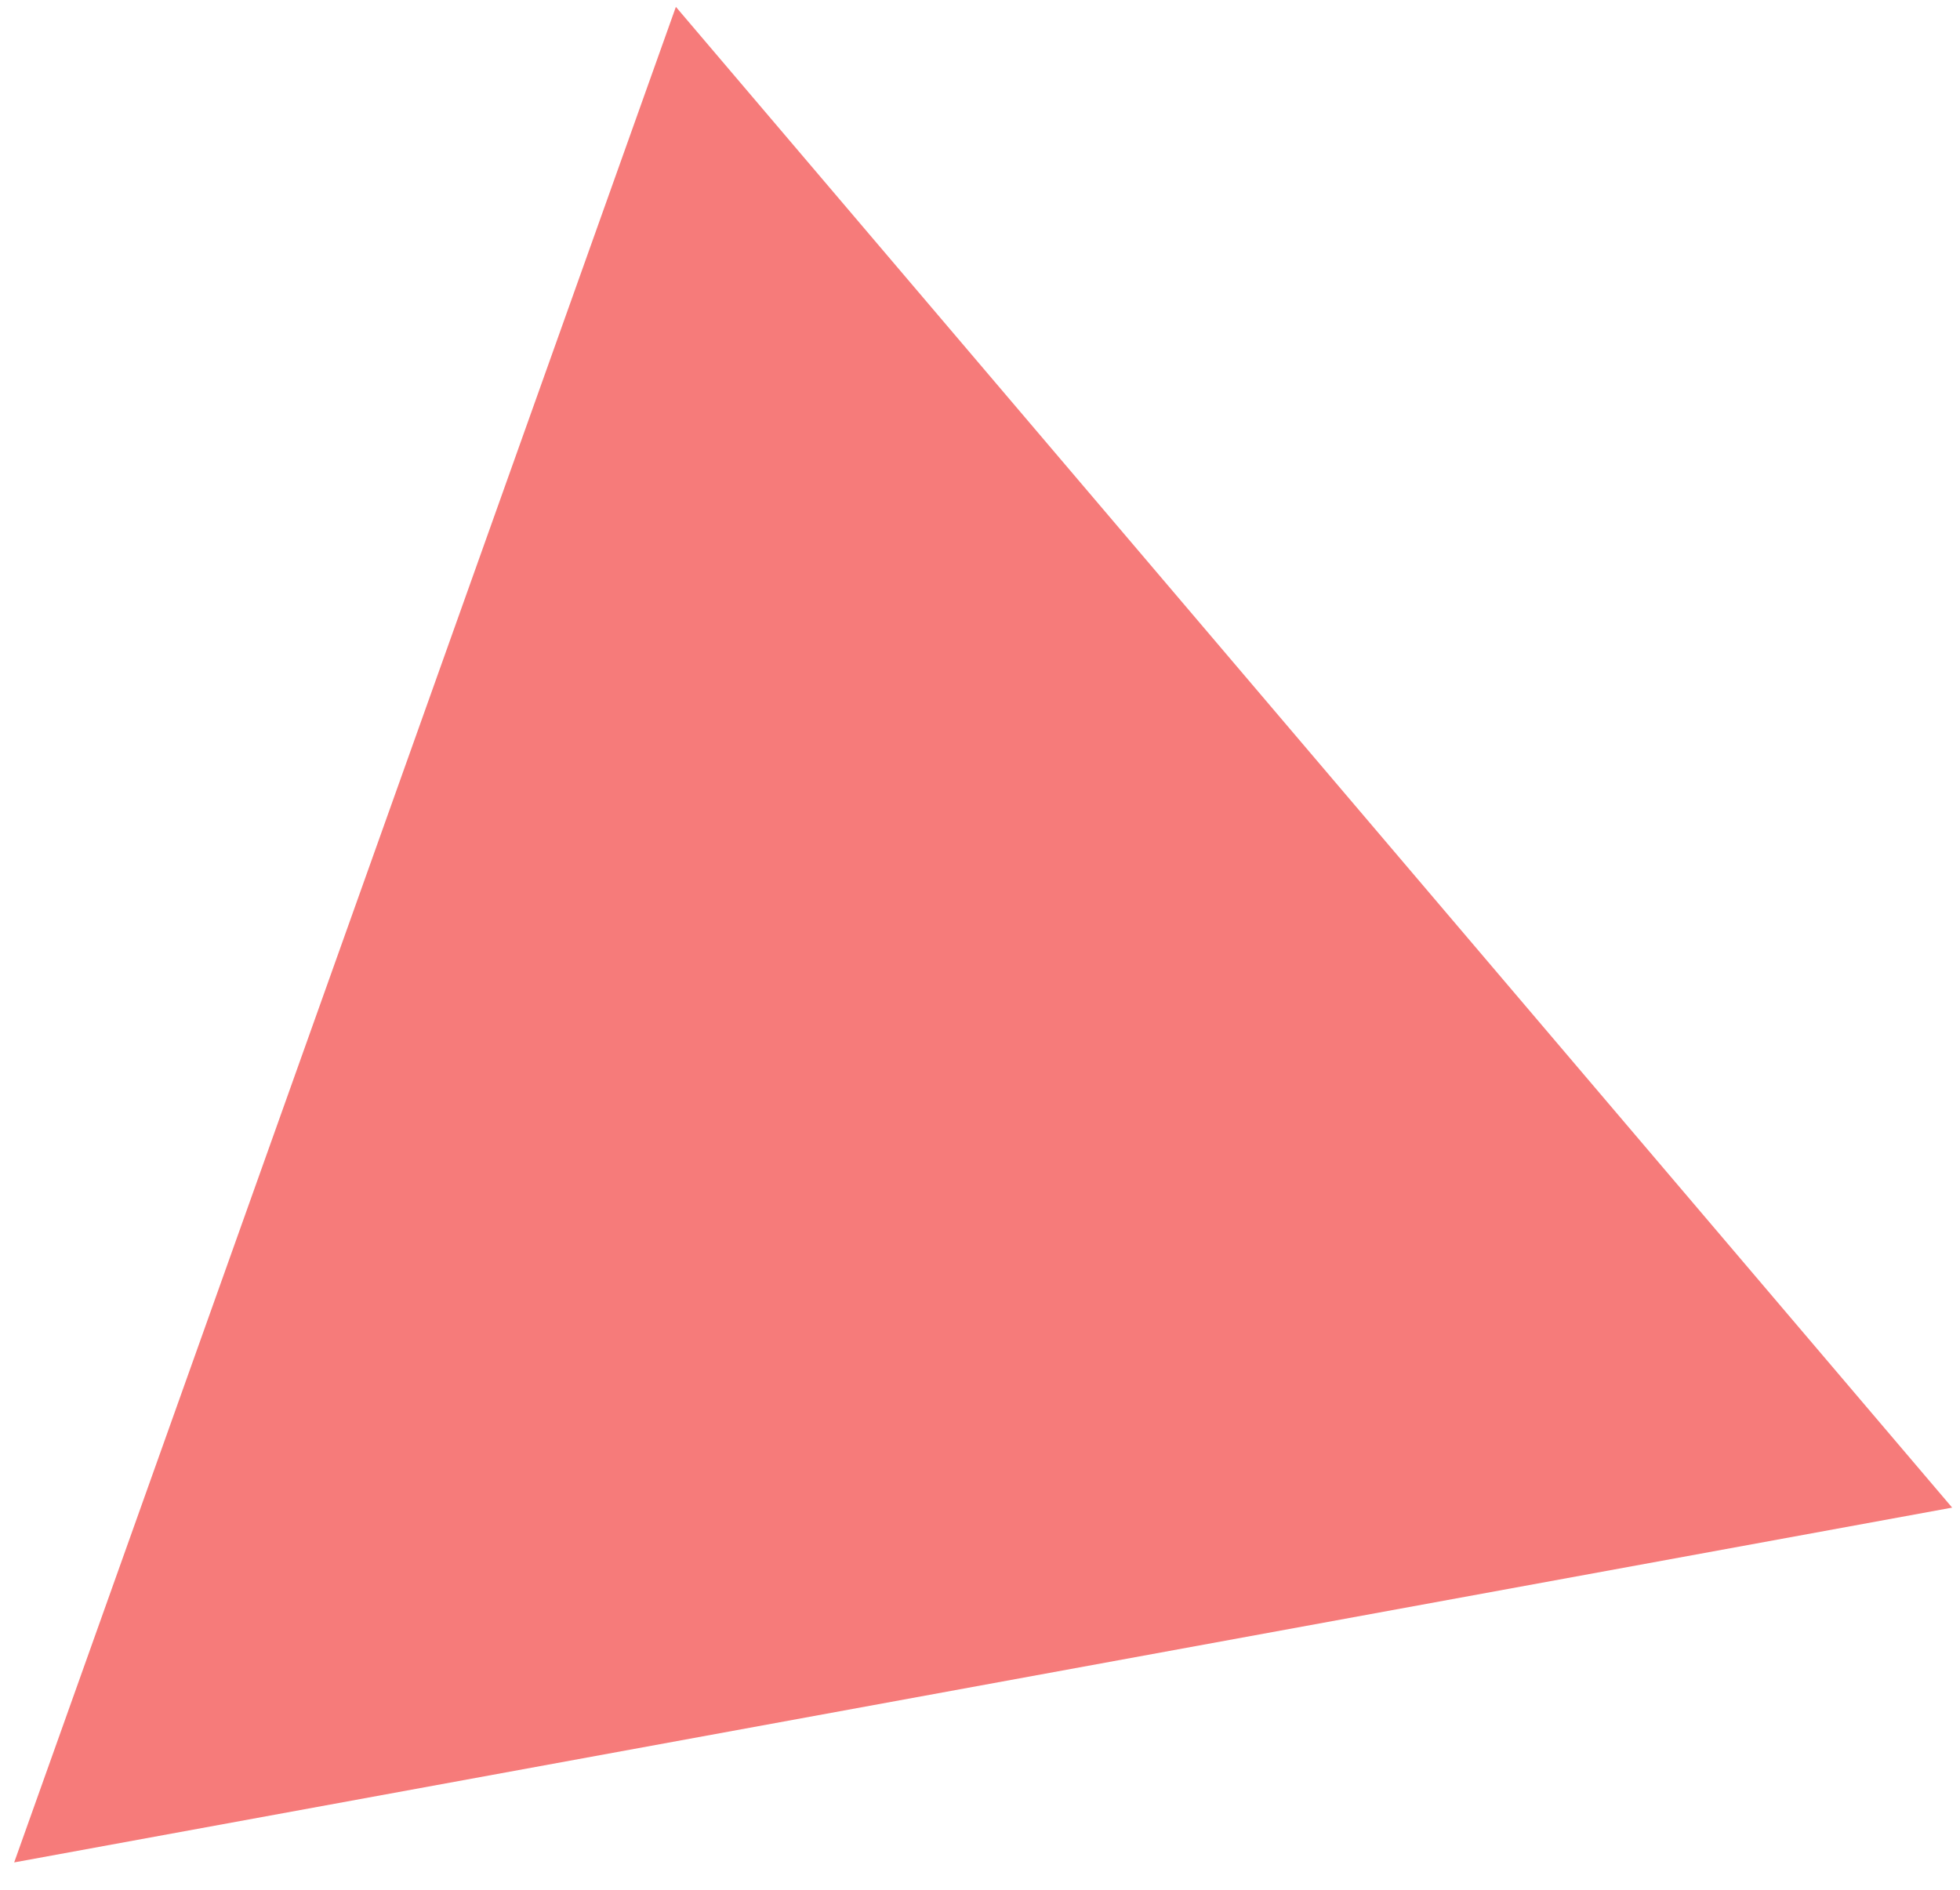 <?xml version="1.0" encoding="UTF-8"?>
<svg xmlns="http://www.w3.org/2000/svg" width="56" height="54" viewBox="0 0 56 54" fill="none">
  <path d="M19.311 0.196L55.776 43.08L0.405 53.218L19.311 0.196Z" fill="#F67B7A"></path>
</svg>
